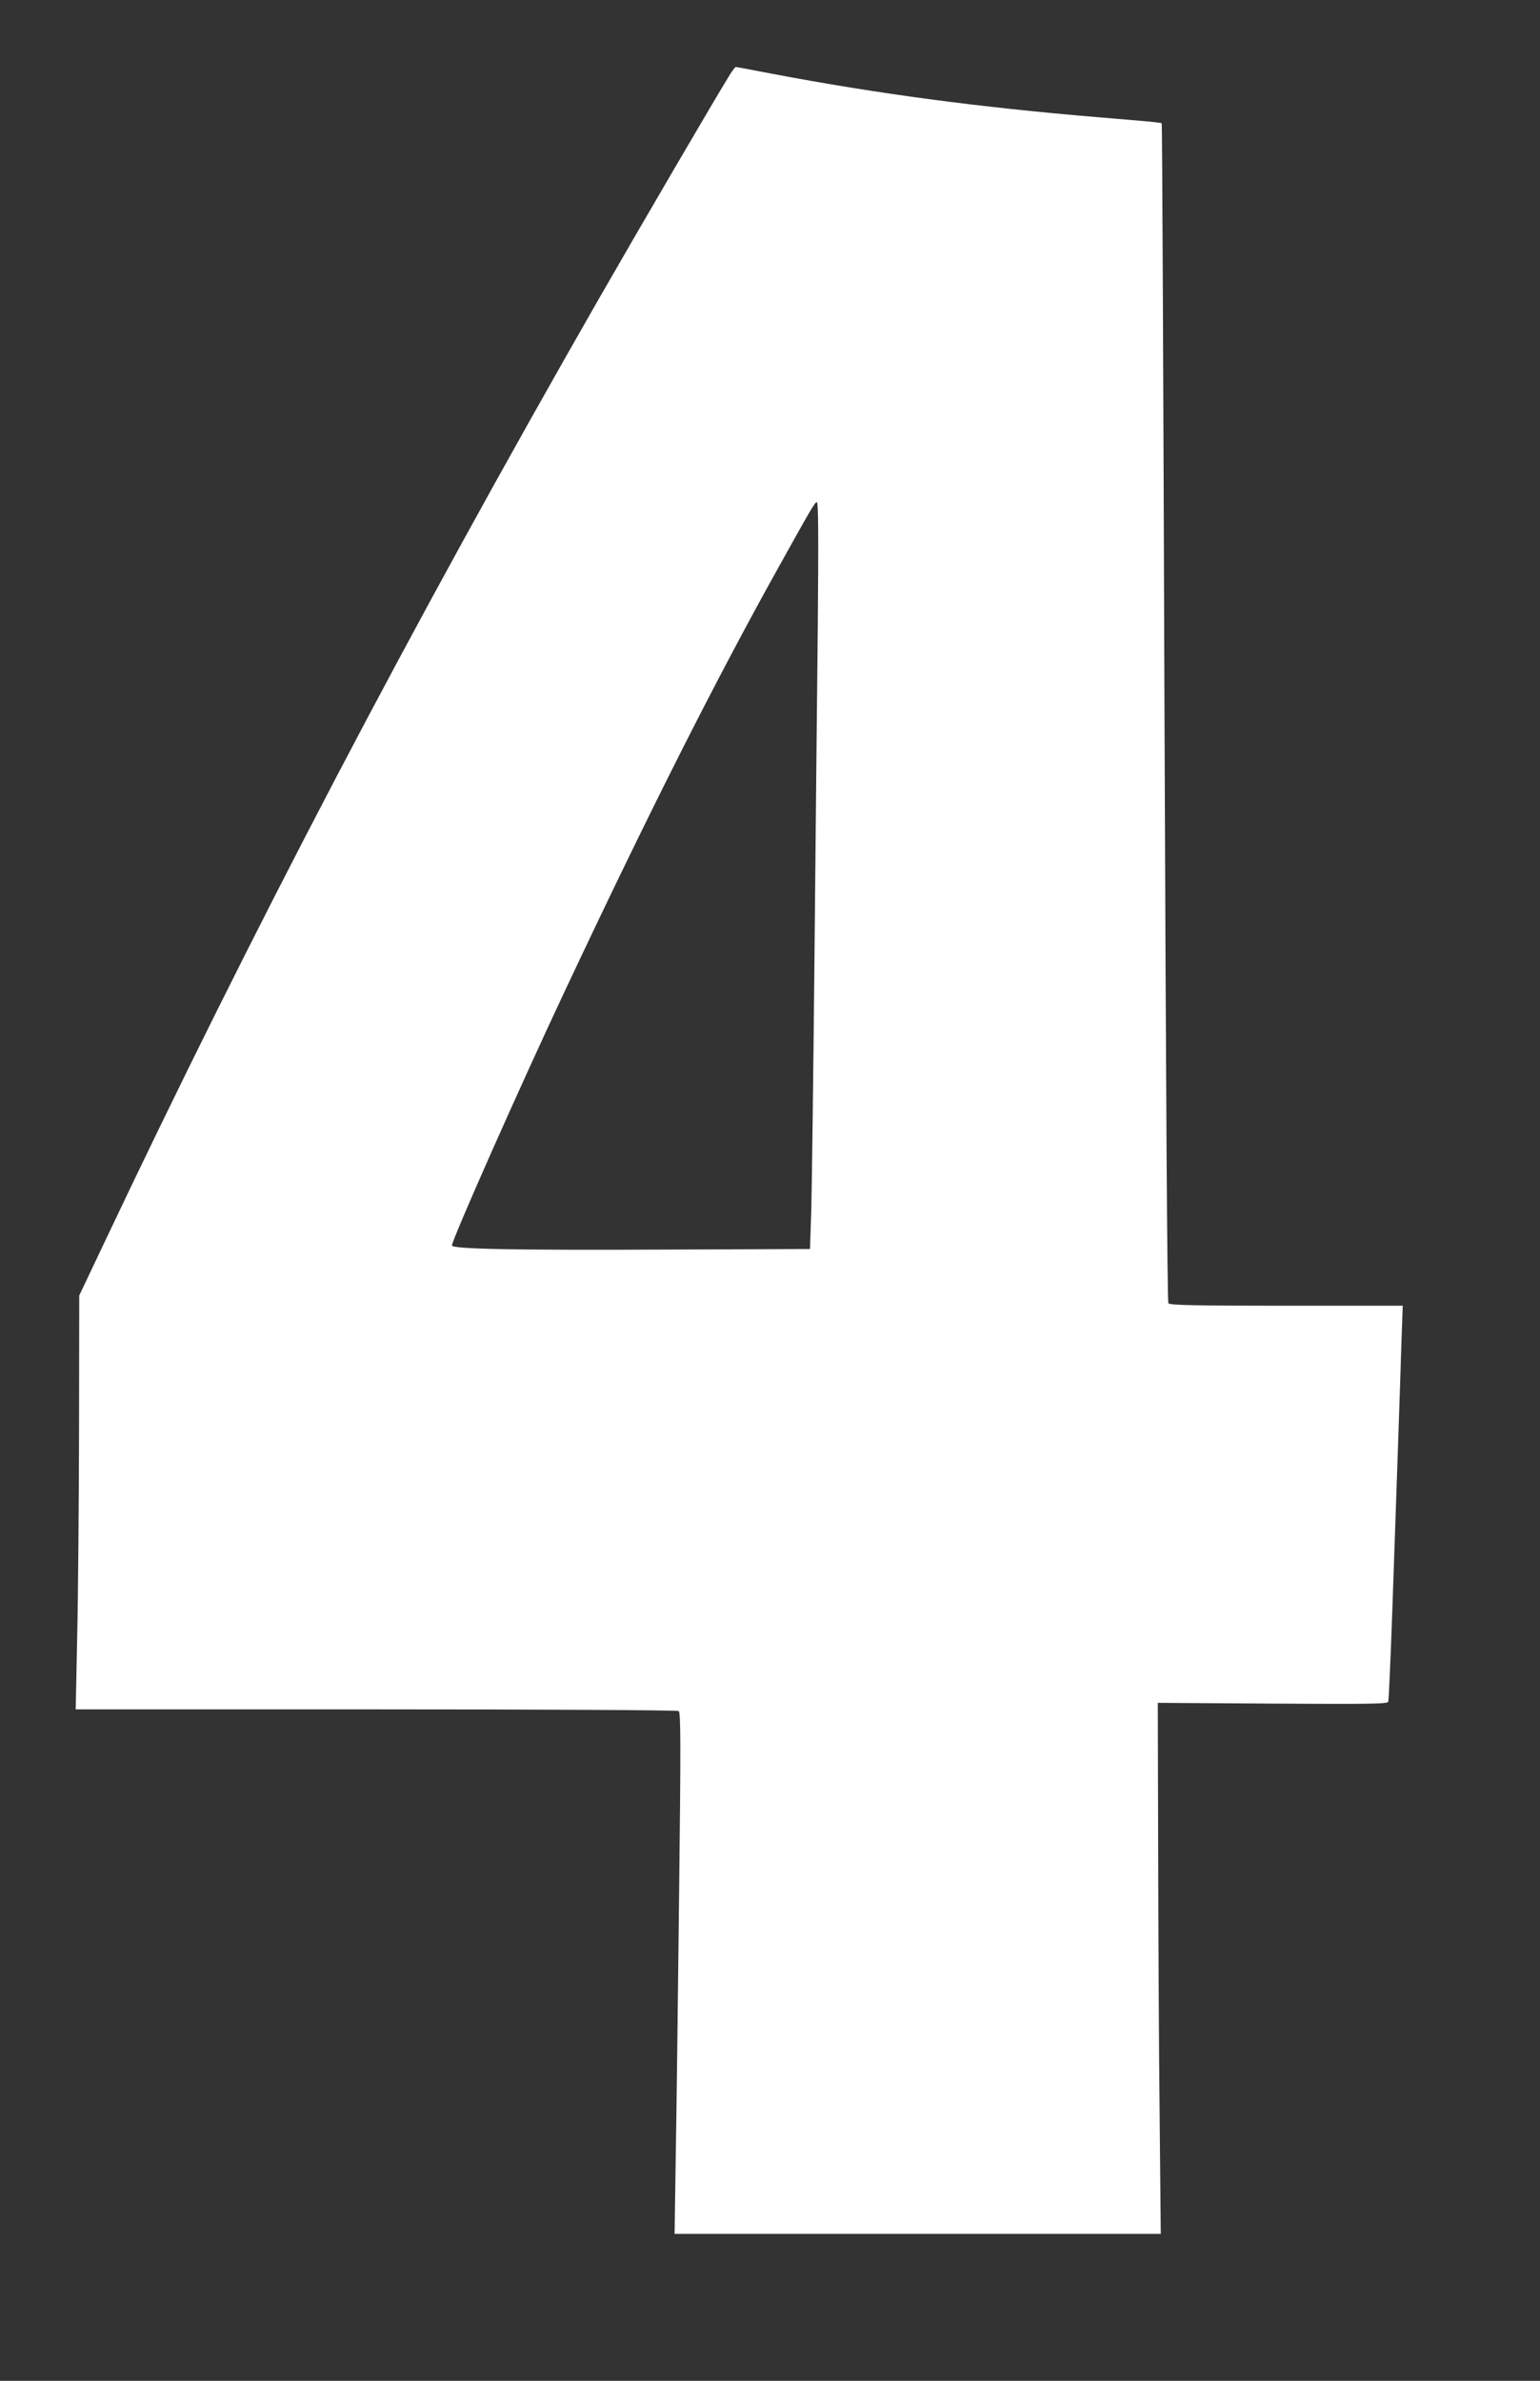 <?xml version="1.0" standalone="no"?>
<!DOCTYPE svg PUBLIC "-//W3C//DTD SVG 20010904//EN"
 "http://www.w3.org/TR/2001/REC-SVG-20010904/DTD/svg10.dtd">
<svg version="1.0" xmlns="http://www.w3.org/2000/svg"
 width="828pt" height="1280pt" viewBox="0 0 828 1280"
 preserveAspectRatio="xMidYMid meet">
<rect x="0" y="0" width="828" height="1280" fill="#333333" stroke="none"/>
<g transform="translate(0,1280) scale(0.1,-0.1)"
fill="#ffffff" stroke="none">
<path d="M3927 12403 c-65 -103 -489 -829 -712 -1218 -1011 -1766 -1857 -3381
-2668 -5095 l-121 -255 -1 -725 c-1 -399 -5 -899 -10 -1112 l-8 -388 1614 0
c894 0 1620 -4 1628 -9 11 -7 12 -164 2 -1007 -6 -550 -14 -1180 -18 -1401
l-6 -403 1307 0 1307 0 -6 633 c-4 347 -7 990 -8 1427 l-2 795 617 -4 c521 -3
618 -2 622 10 3 8 12 217 21 464 22 626 43 1234 50 1468 l7 197 -625 0 c-488
0 -627 3 -635 13 -6 8 -13 1096 -21 3176 -6 1740 -12 3166 -15 3168 -2 3 -51
8 -108 13 -56 5 -164 14 -238 20 -641 54 -1177 125 -1752 234 -103 20 -190 36
-192 36 -3 0 -16 -17 -29 -37z m470 -2965 c-4 -365 -12 -1174 -18 -1798 -6
-624 -14 -1229 -17 -1345 l-7 -210 -760 -3 c-839 -4 -1165 3 -1165 22 0 31
368 861 613 1381 439 933 797 1644 1140 2260 182 327 198 355 209 355 8 0 9
-184 5 -662z"/>
</g>
</svg>
